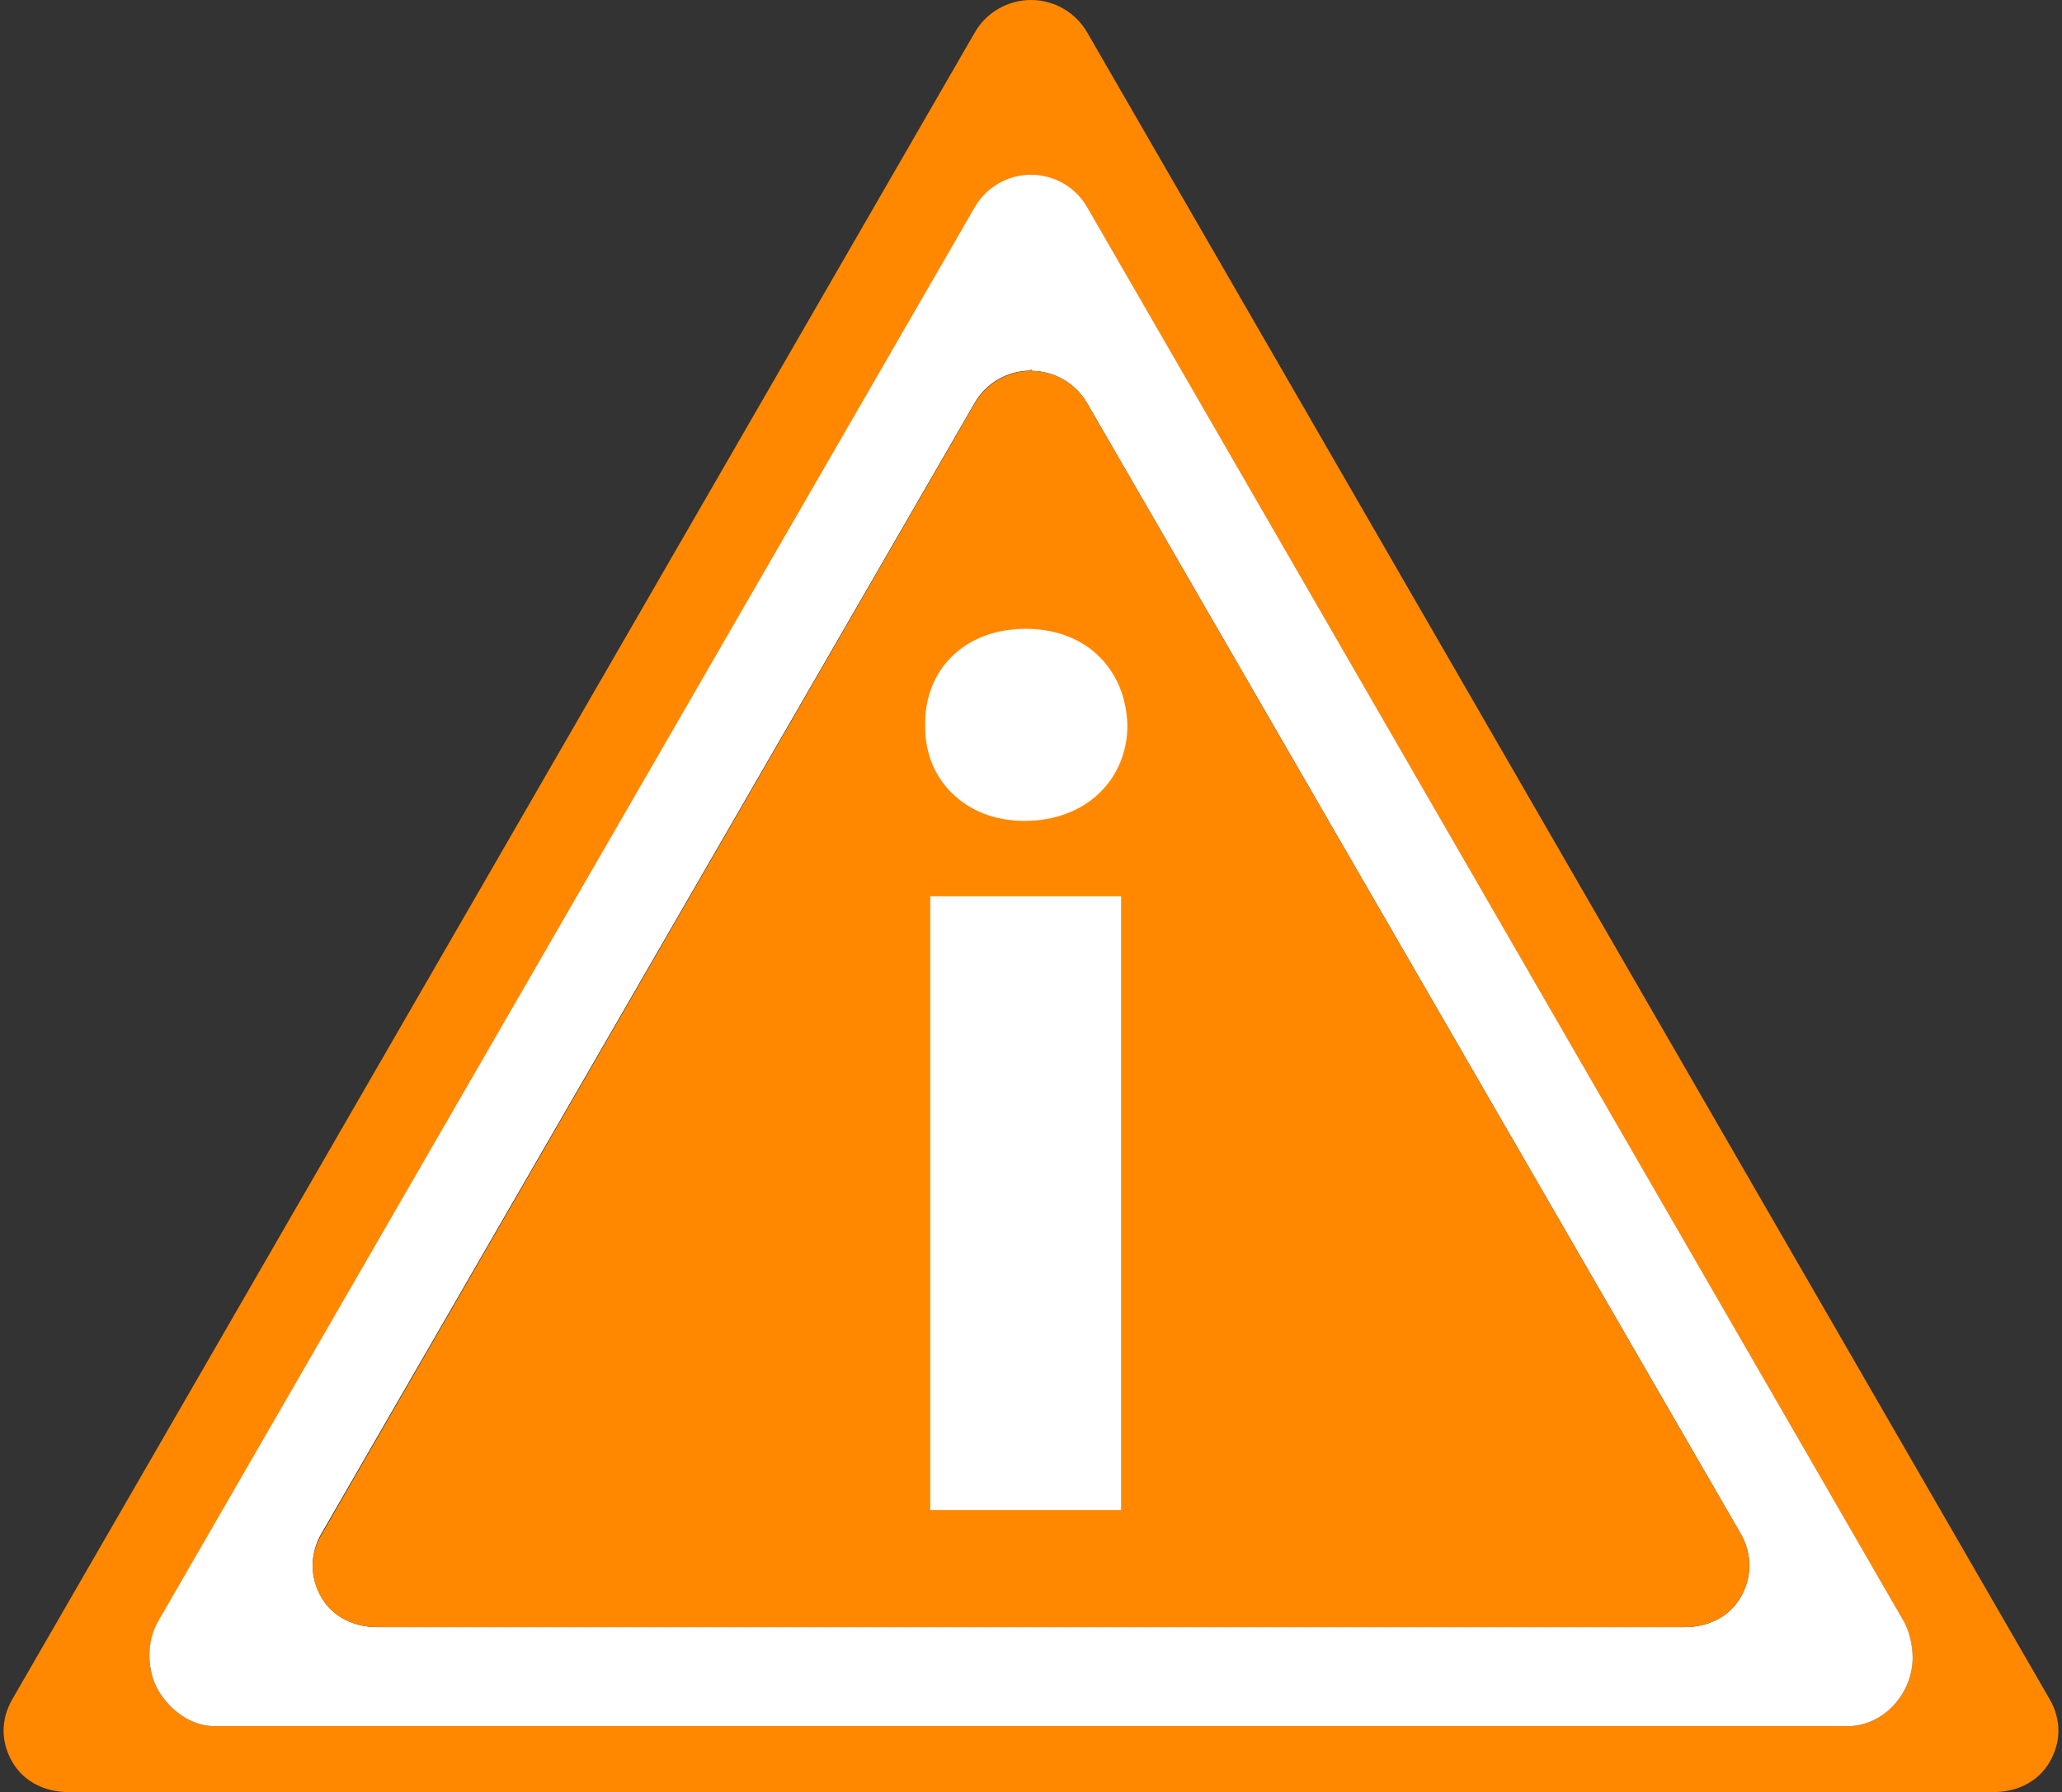 <?xml version="1.0" encoding="utf-8"?>
<!-- Generator: Adobe Illustrator 16.0.3, SVG Export Plug-In . SVG Version: 6.00 Build 0)  -->
<!DOCTYPE svg PUBLIC "-//W3C//DTD SVG 1.1//EN" "http://www.w3.org/Graphics/SVG/1.1/DTD/svg11.dtd">
<svg version="1.1" id="Ebene_1" xmlns="http://www.w3.org/2000/svg" xmlns:xlink="http://www.w3.org/1999/xlink" x="0px" y="0px"
	 width="250px" height="217.307px" viewBox="0 0 250 217.307" enable-background="new 0 0 250 217.307" xml:space="preserve">
<rect x="0" y="0" width="250" height="217.307" fill="#333333" stroke="none"/>
<path fill="#FF8800" d="M248.511,206.06L131.813,3.936C130.408,1.5,127.812,0,125.001,0c-2.811,0-5.409,1.5-6.814,3.936
	L1.489,206.06c-1.406,2.436-1.406,5.158,0,7.592c1.406,2.433,4.003,3.656,6.814,3.656h233.394c2.813,0,5.408-1.224,6.813-3.656
	C249.917,211.218,249.917,208.495,248.511,206.06z M224.024,209.308c0,0-0.008,0-0.013,0H25.987c-2.812,0-5.409-1.941-6.814-4.378
	c-1.406-2.436-1.406-5.656,0-8.091l99.013-171.604c1.406-2.435,4.003-3.99,6.814-3.99c2.812,0,5.407,1.473,6.813,3.907
	l98.816,171.14c0.801,1.23,1.264,3.137,1.264,4.711C231.894,205.349,228.37,209.308,224.024,209.308z"/>
<path fill="#FFFFFF" d="M230.632,196.281L131.813,25.123c-1.405-2.435-4.002-3.934-6.813-3.934c-2.811,0-5.409,1.5-6.814,3.934
	L19.172,196.618c-1.406,2.436-1.406,5.879,0,8.313c1.405,2.436,4.002,4.378,6.814,4.378h198.027c0.004,0,0.008,0,0.008,0
	c4.351,0,7.873-3.965,7.873-8.313C231.894,199.42,231.431,197.509,230.632,196.281z M211.038,193.685
	c-1.405,2.434-4.003,3.623-6.814,3.623H45.776c-2.812,0-5.409-1.189-6.814-3.623c-1.406-2.437-1.406-5.279,0-7.715l79.224-137.141
	c1.388-2.402,3.938-3.854,6.709-3.892L125,44.776l0.105,0.191c2.771,0.036,5.322,1.531,6.708,3.936l79.225,137.064
	C212.444,188.404,212.444,191.248,211.038,193.685z"/>
<path fill="#FF8800" d="M131.813,48.907c-1.388-2.403-3.938-3.894-6.708-3.93l-0.105-0.183l-0.105,0.183
	c-2.771,0.037-5.321,1.526-6.709,3.93L38.962,186.125c-1.406,2.436-1.406,5.123,0,7.56c1.406,2.434,4.002,3.623,6.814,3.623h158.448
	c2.813,0,5.408-1.189,6.813-3.623c1.405-2.437,1.405-5.279,0-7.715L131.813,48.907z"/>
<path fill="#FFFFFF" d="M136.685,87.975c0,6.394-4.871,11.568-12.481,11.568c-7.307,0-12.178-5.175-12.025-11.568
	c-0.152-6.698,4.719-11.722,12.178-11.722C131.813,76.253,136.53,81.277,136.685,87.975z M112.785,183.115v-74.438h23.137v74.438
	H112.785z"/>
</svg>
